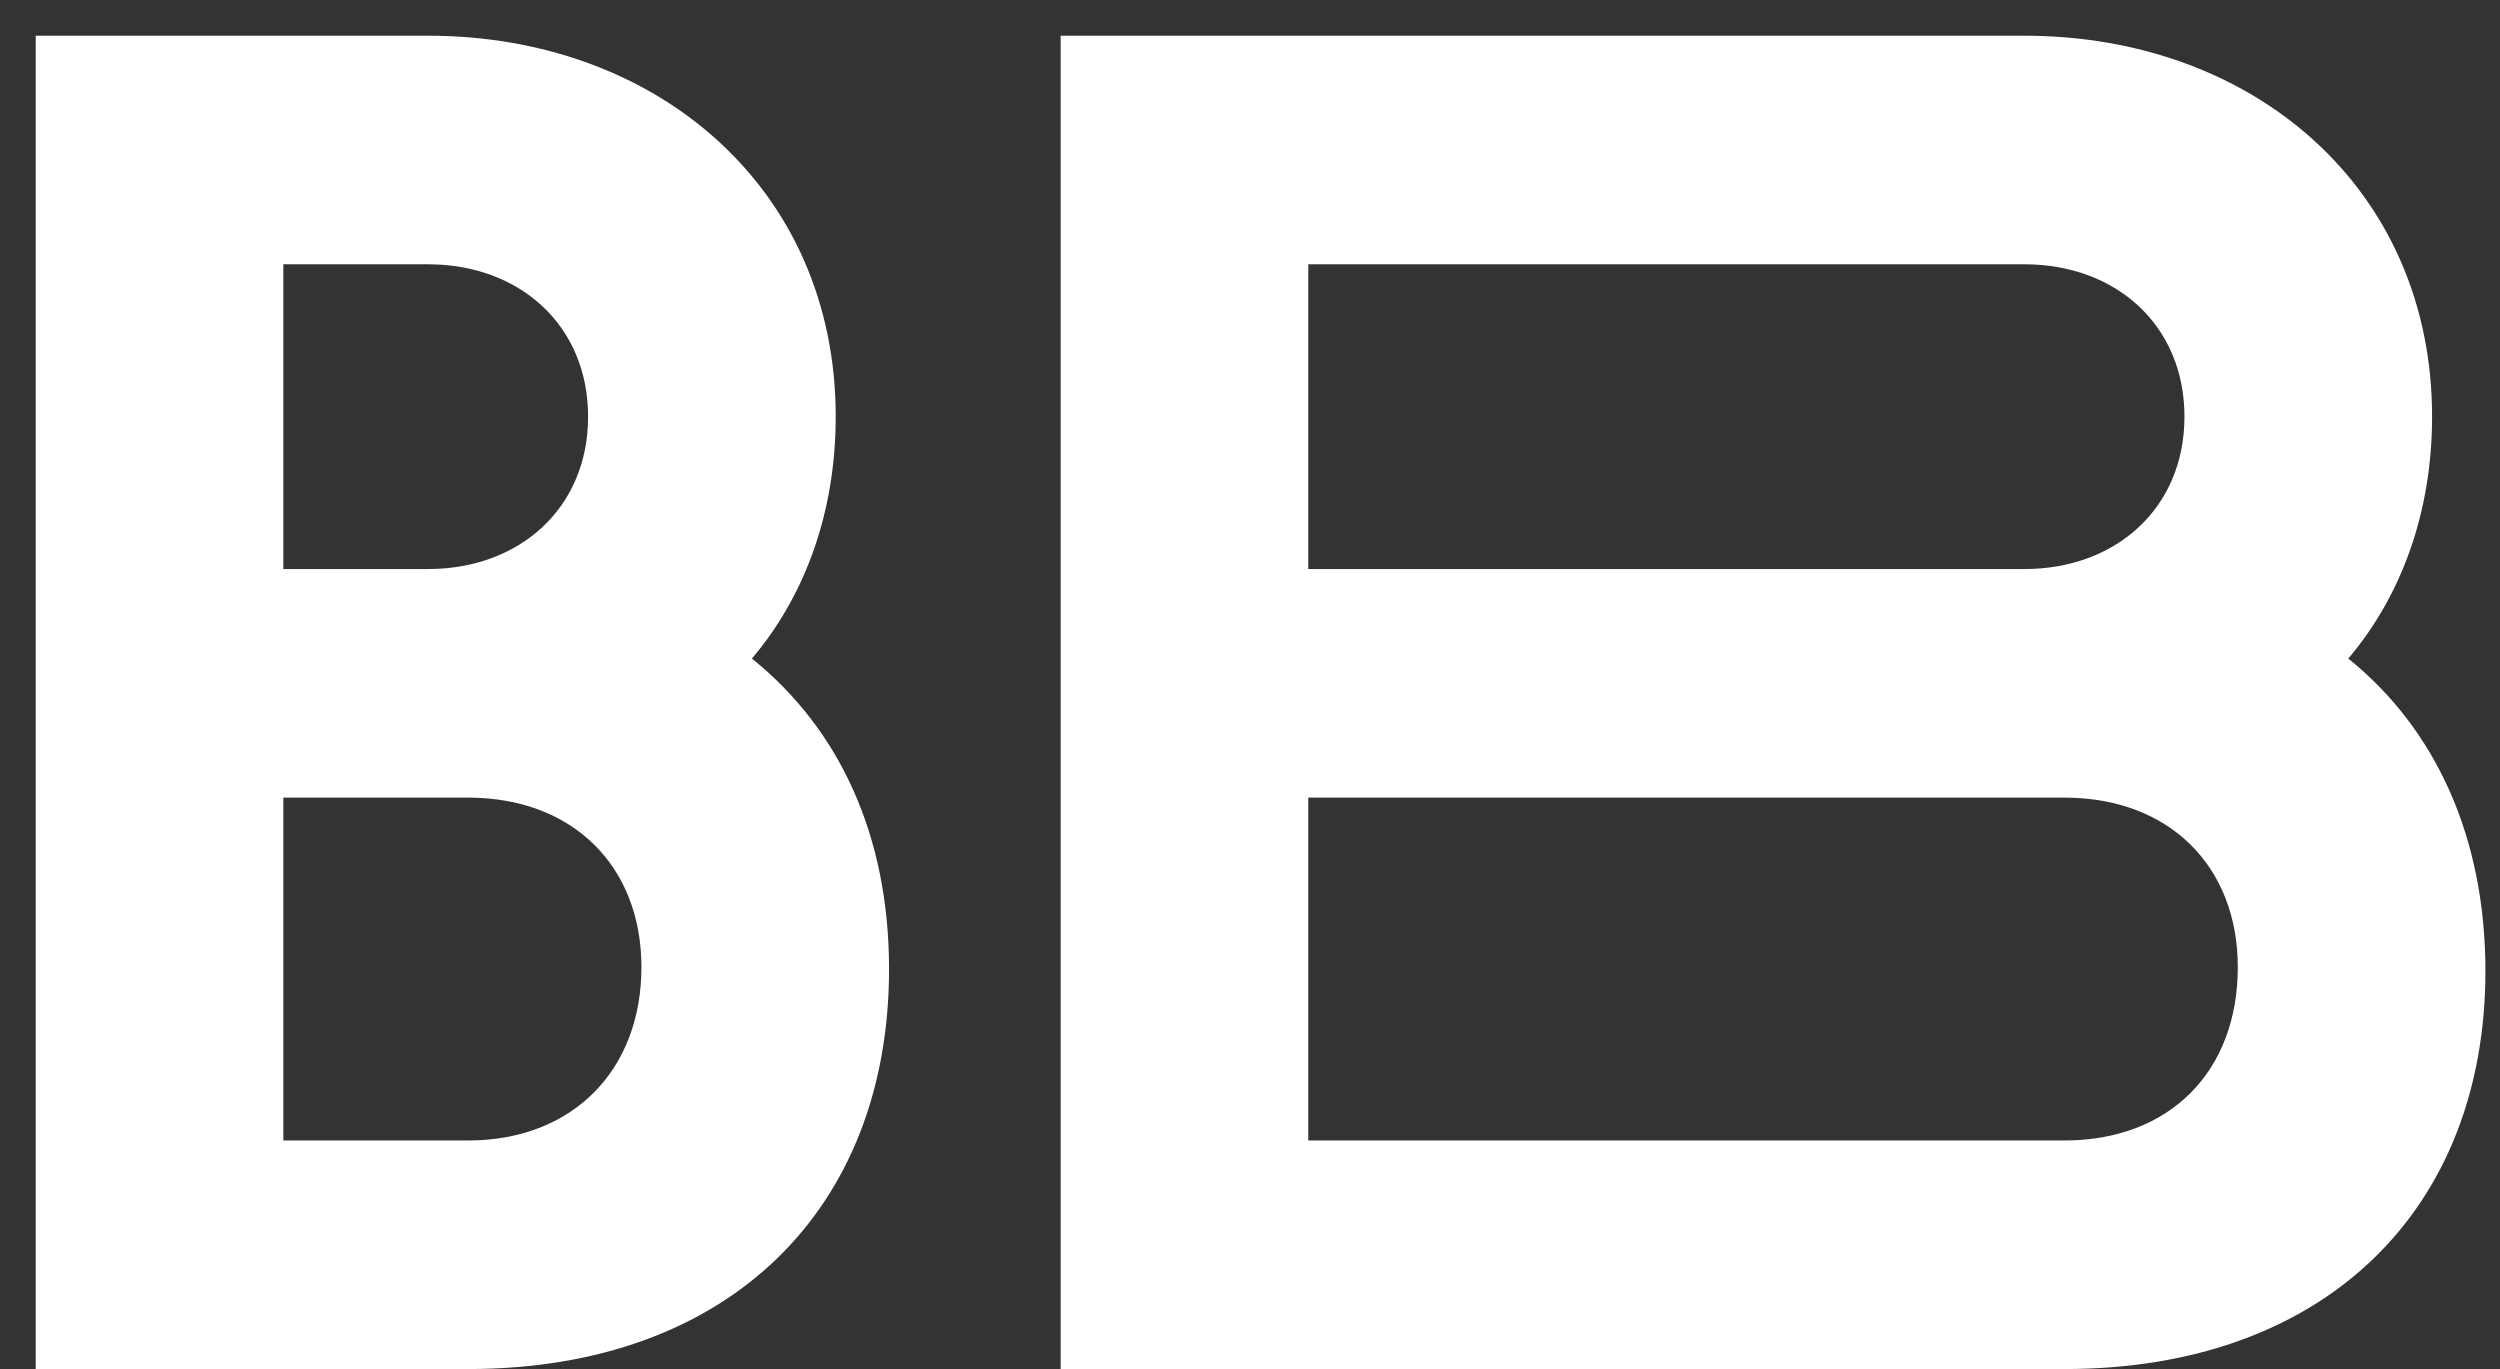 <?xml version="1.0" encoding="UTF-8"?> <svg xmlns="http://www.w3.org/2000/svg" width="42" height="23" viewBox="0 0 42 23" fill="none"><rect x="0" y="0" width="42" height="23" fill="#333333" stroke="none"/><path d="M0.6 0.6H7.192C11.032 0.6 14.04 3.16 14.04 7C14.04 8.6 13.528 10.008 12.632 11.064C14.104 12.248 14.936 14.04 14.936 16.28C14.936 20.312 12.248 23 7.864 23H0.6V0.6ZM7.192 4.44H4.76V9.56H7.192C8.728 9.56 9.88 8.536 9.88 7C9.88 5.464 8.728 4.44 7.192 4.44ZM7.864 19.16C9.624 19.16 10.776 17.976 10.776 16.248C10.776 14.552 9.624 13.4 7.864 13.4H4.76V19.16H7.864ZM17.819 23V0.6H34.011C37.851 0.6 40.859 3.16 40.859 7C40.859 8.6 40.347 10.008 39.451 11.064C40.923 12.248 41.755 14.072 41.755 16.312C41.755 20.312 39.067 23 34.683 23H17.819ZM34.011 4.44H21.979V9.56H34.011C35.547 9.56 36.699 8.536 36.699 7C36.699 5.464 35.547 4.44 34.011 4.44ZM34.683 19.16C36.443 19.16 37.595 18.008 37.595 16.248C37.595 14.552 36.443 13.4 34.683 13.4H21.979V19.16H34.683Z" fill="white"></path></svg> 